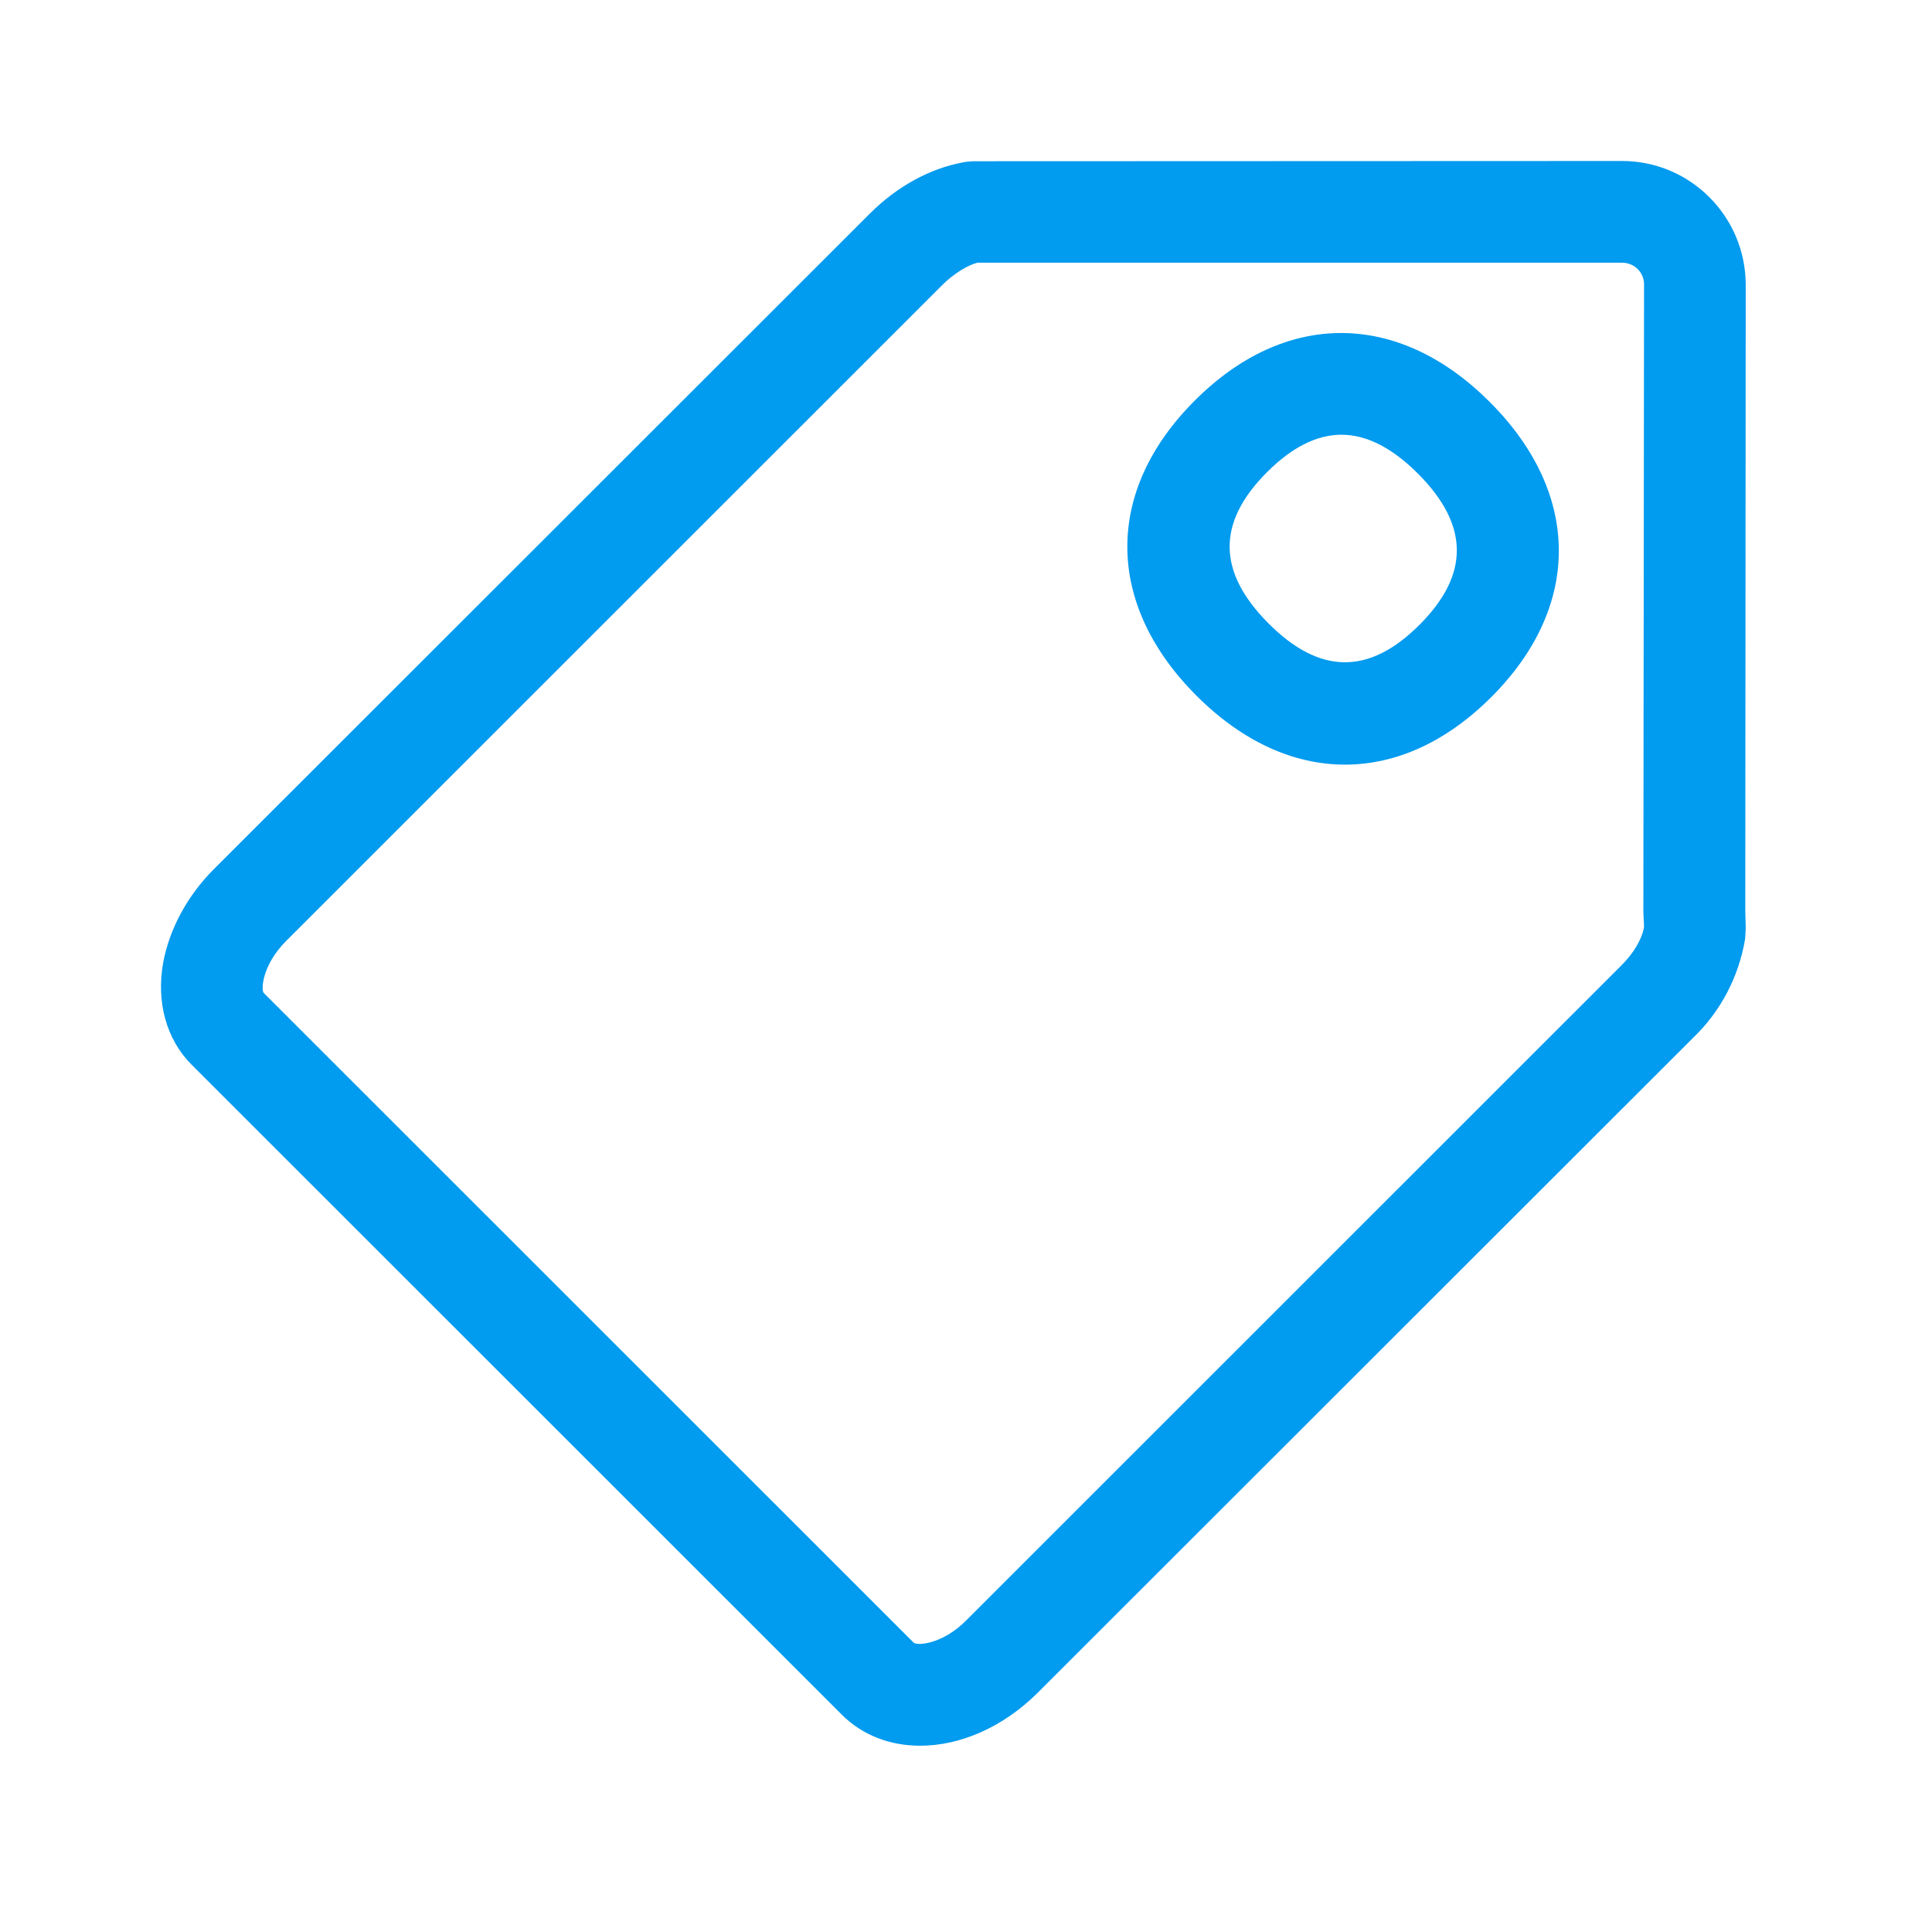 <svg width="48" height="48" viewBox="0 0 48 48" fill="none" xmlns="http://www.w3.org/2000/svg">
<path fill-rule="evenodd" clip-rule="evenodd" d="M43.361 22.622L43.372 7.07C43.367 5.378 41.994 4 40.302 4L24.179 4.006C24.145 4.006 23.966 4.022 23.927 4.034C23.103 4.185 22.285 4.633 21.613 5.305L5.316 21.591C4.655 22.252 4.213 23.076 4.056 23.905C3.876 24.896 4.134 25.826 4.762 26.454L20.913 42.599C21.434 43.12 22.123 43.372 22.862 43.372C23.848 43.372 24.918 42.919 25.787 42.05L42.084 25.765C42.756 25.115 43.198 24.263 43.355 23.339C43.361 23.283 43.372 23.098 43.372 23.042L43.361 22.622ZM40.846 23.025C40.801 23.322 40.593 23.675 40.291 23.977L24 40.263C23.434 40.835 22.812 40.896 22.7 40.812L6.549 24.667C6.482 24.566 6.526 23.961 7.109 23.378L23.4 7.092C23.697 6.79 24.067 6.577 24.285 6.527H40.302C40.605 6.527 40.846 6.768 40.846 7.064L40.829 22.655L40.846 23.025ZM35.266 15.524C36.515 14.274 36.504 13.048 35.232 11.77C34.588 11.126 33.955 10.801 33.327 10.801C32.711 10.801 32.095 11.115 31.479 11.731C30.229 12.98 30.241 14.207 31.512 15.485C32.784 16.762 34.011 16.779 35.266 15.524ZM37.014 9.989C34.745 7.714 31.932 7.703 29.686 9.95C27.434 12.196 27.451 15.008 29.725 17.283C30.868 18.426 32.14 18.997 33.417 18.997C34.678 18.997 35.932 18.437 37.053 17.317C39.299 15.07 39.288 12.263 37.014 9.989Z" fill="#019BEF"/>
</svg>
